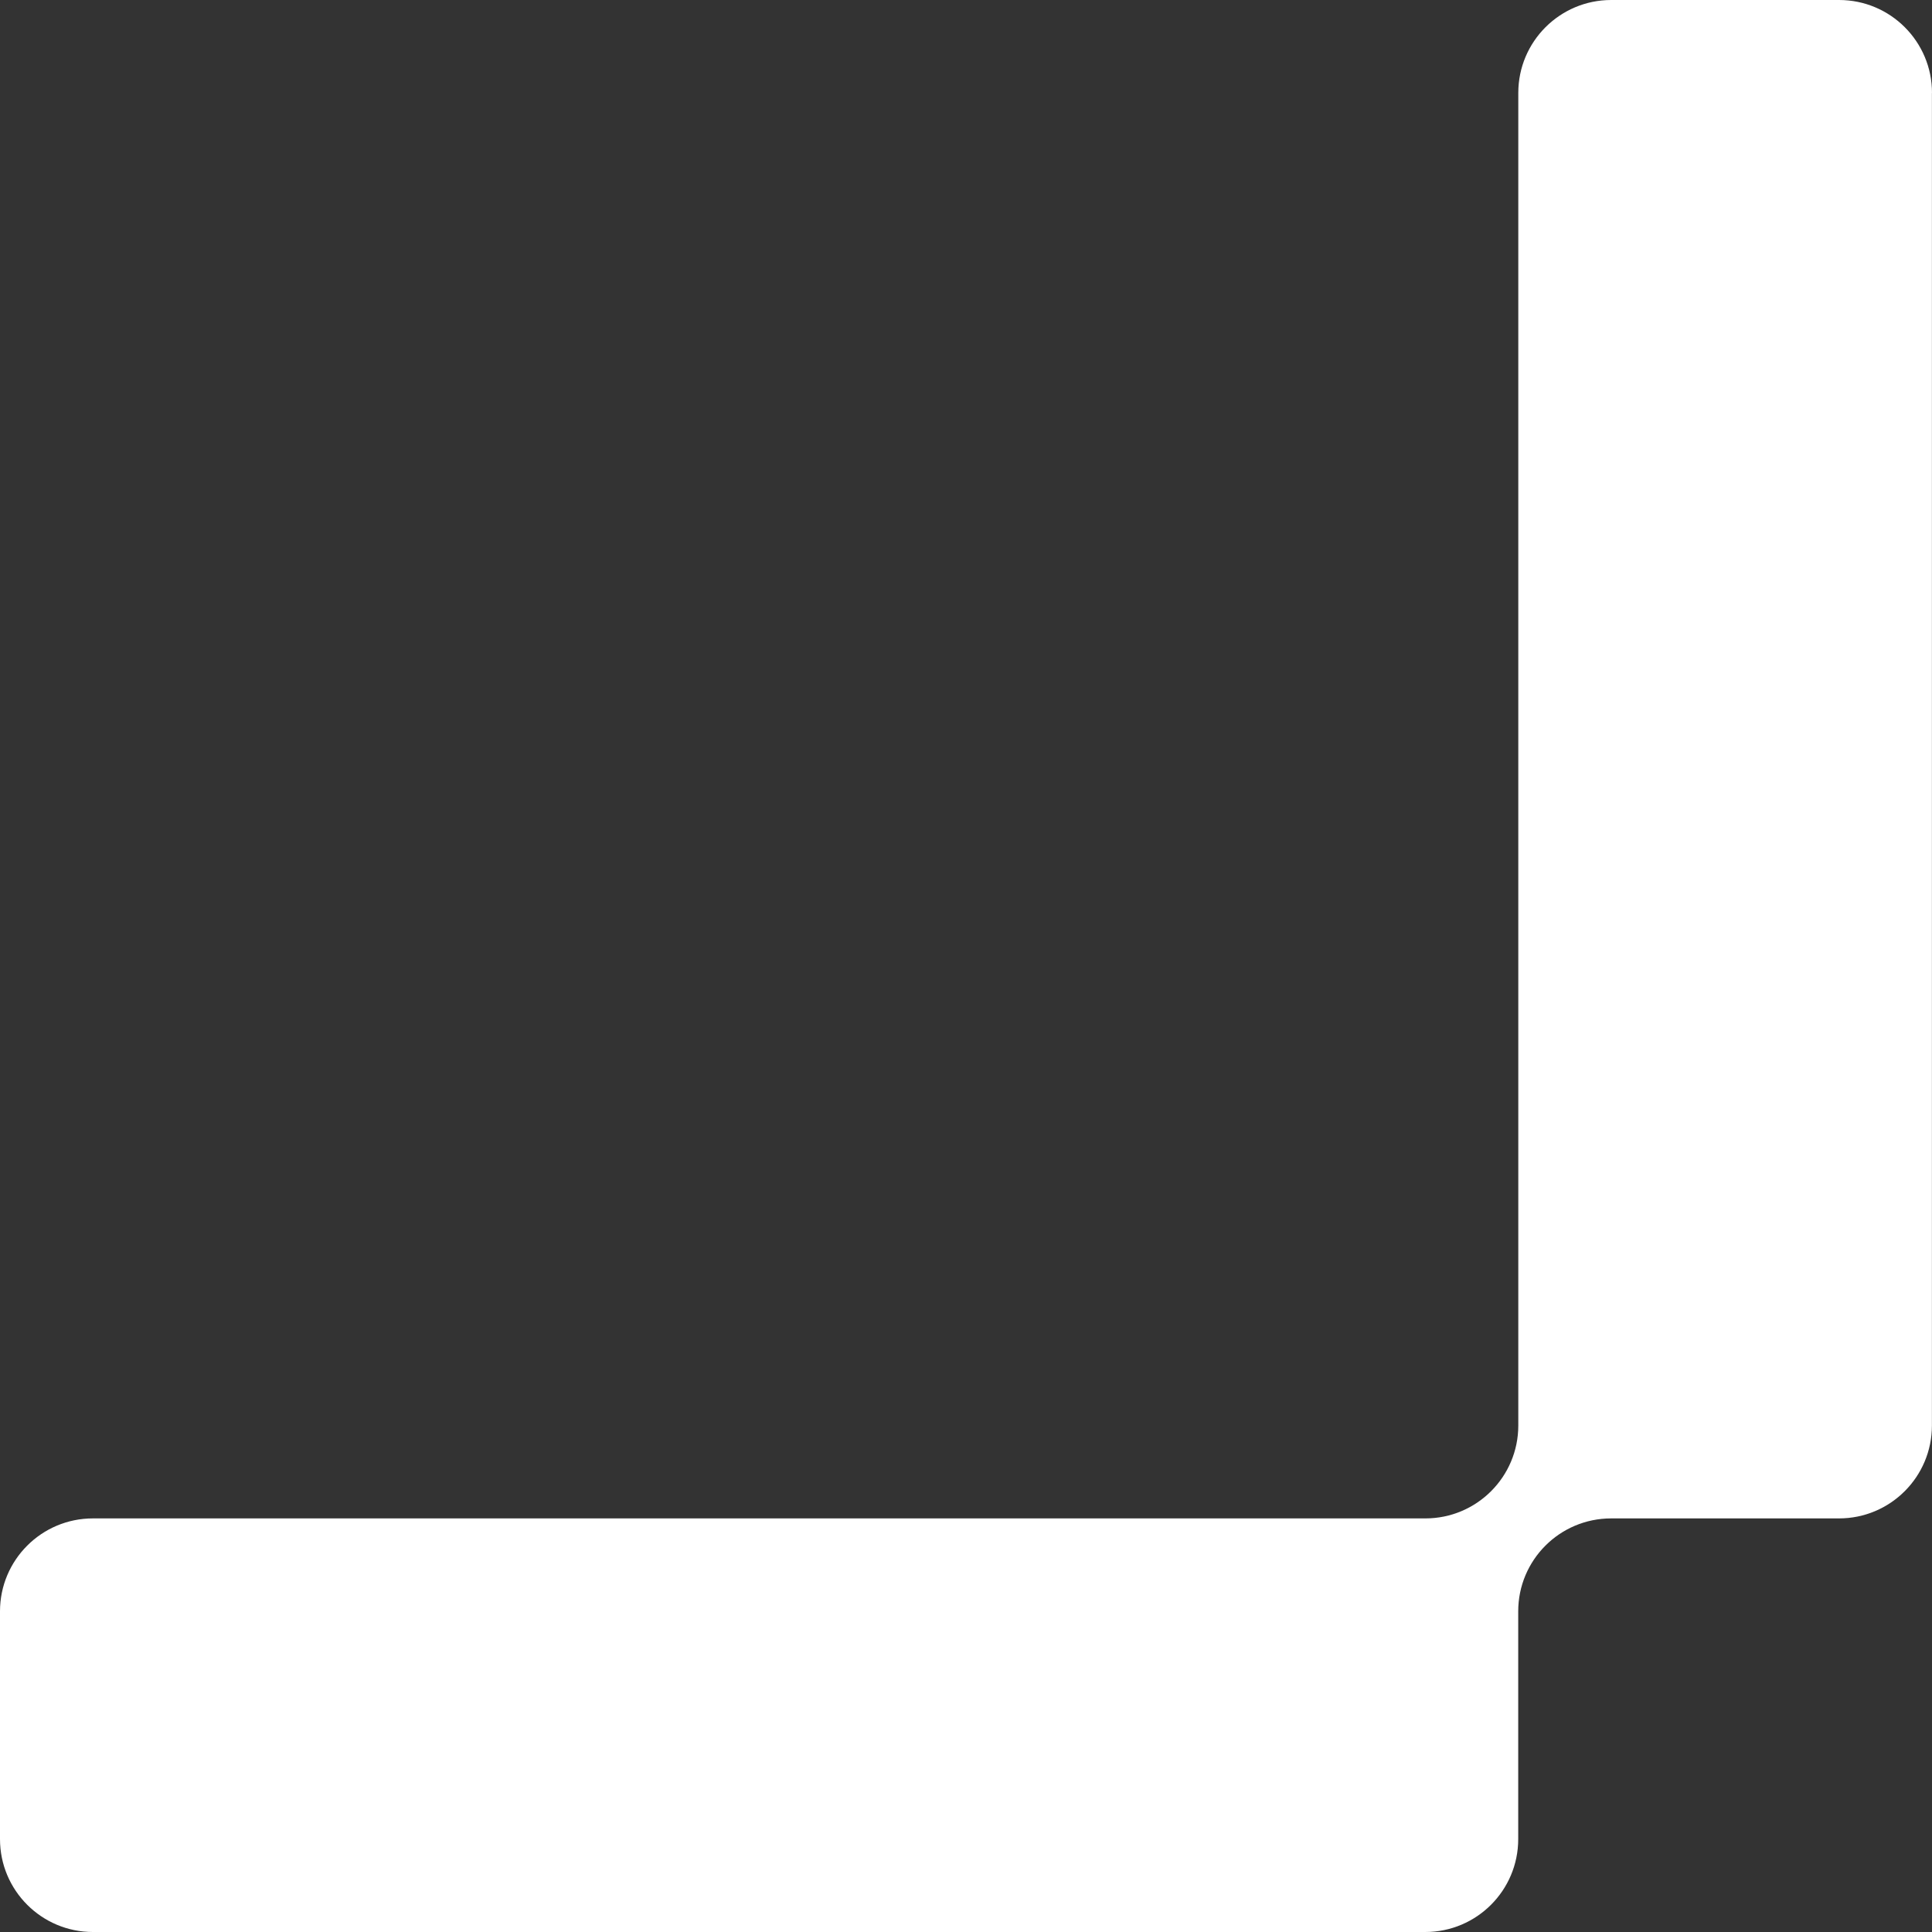 <?xml version="1.0" encoding="UTF-8"?> <svg xmlns="http://www.w3.org/2000/svg" width="360" height="360" viewBox="0 0 360 360" fill="none"><rect x="0" y="0" width="360" height="360" fill="#333333" stroke="none"/><path d="M359.986 17.312L359.986 265.62C359.986 275.183 352.235 282.933 342.669 282.933H300.215C290.65 282.933 282.898 290.682 282.898 300.245V342.688C282.898 352.251 275.147 360 265.581 360L17.317 360C7.751 360 0 352.251 0 342.688L0 300.245C0 290.682 7.751 282.933 17.317 282.933L265.595 282.933C275.161 282.933 282.912 275.183 282.912 265.62L282.912 17.312C282.912 7.749 290.664 0 300.229 0L342.683 0C352.249 0 360 7.749 360 17.312H359.986Z" fill="white"></path></svg> 